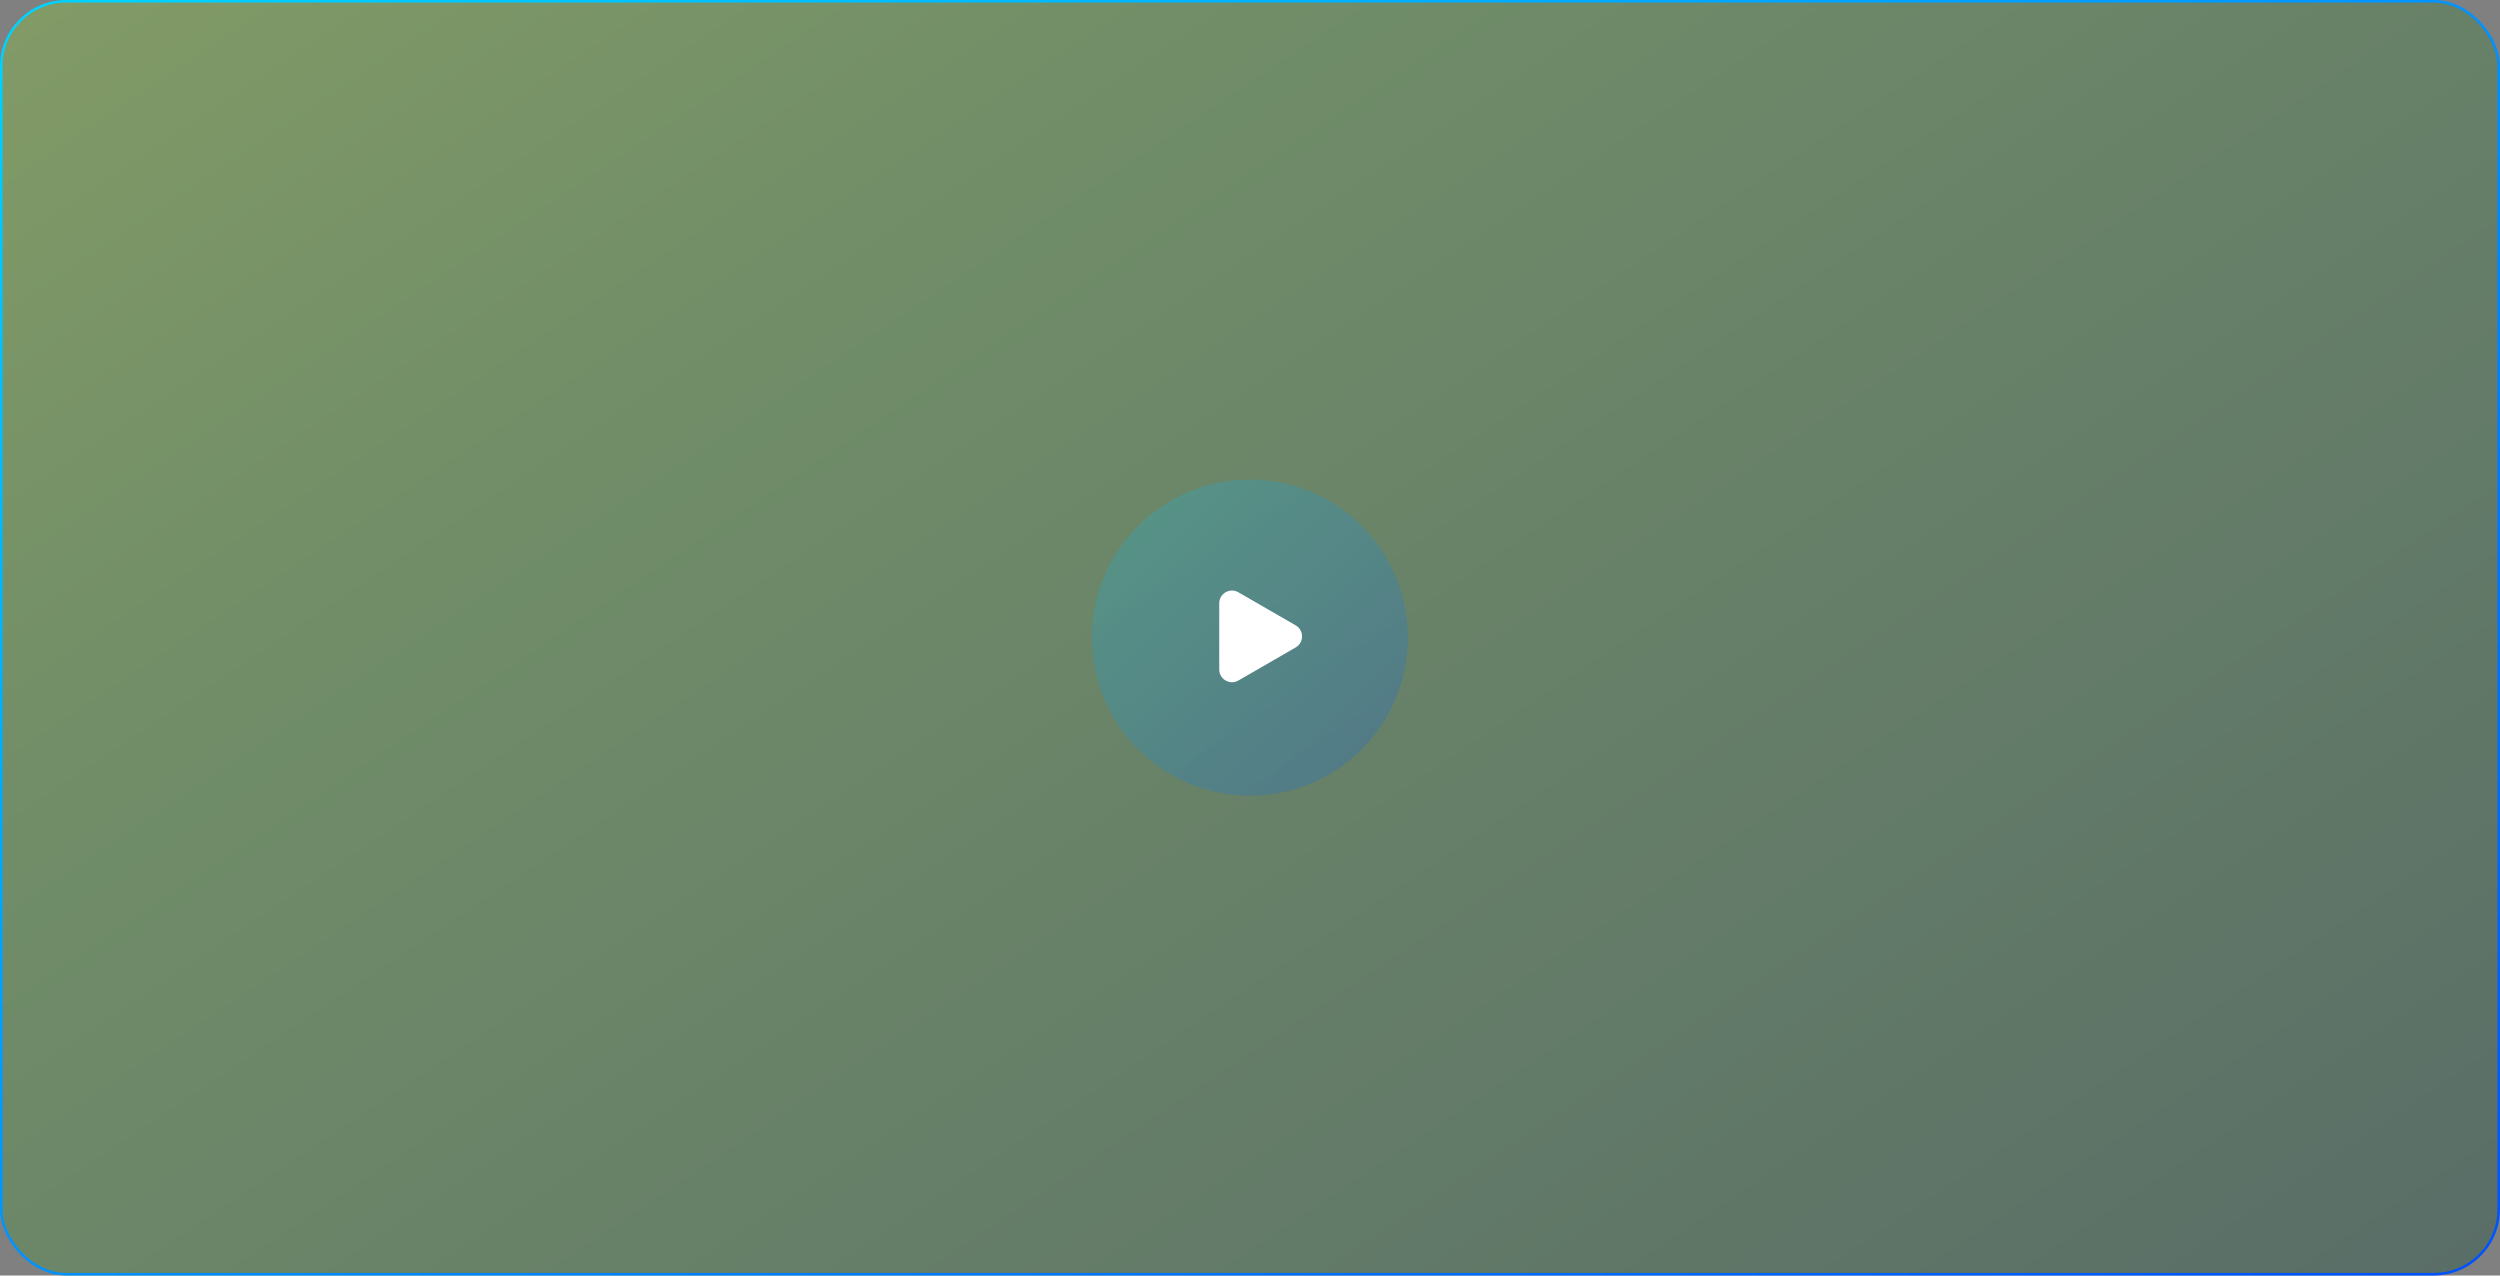 <svg width="980" height="500" viewBox="0 0 980 500" fill="none" xmlns="http://www.w3.org/2000/svg">
<rect x="0" y="0" width="980" height="500" fill="#808080" stroke="none"/>
<rect x="0.5" y="0.5" width="979" height="499" rx="25.5" fill="url(#paint0_linear_19_7)" fill-opacity="0.3"/>
<rect x="0.5" y="0.5" width="979" height="499" rx="25.5" stroke="url(#paint1_linear_19_7)"/>
<circle cx="489.949" cy="249.949" r="61.95" fill="url(#paint2_linear_19_7)" fill-opacity="0.2"/>
<path d="M507.902 245.139C511.235 247.064 511.235 251.875 507.902 253.799L485.444 266.765C482.11 268.69 477.944 266.284 477.944 262.435V236.503C477.944 232.654 482.11 230.249 485.444 232.173L507.902 245.139Z" fill="white"/>
<defs>
<linearGradient id="paint0_linear_19_7" x1="-90.499" y1="-58.678" x2="496.965" y2="820.296" gradientUnits="userSpaceOnUse">
<stop stop-color="#9DEA29"/>
<stop offset="0.36" stop-color="#4DAD31"/>
<stop offset="1" stop-color="#004530"/>
</linearGradient>
<linearGradient id="paint1_linear_19_7" x1="0" y1="0" x2="404.825" y2="793.457" gradientUnits="userSpaceOnUse">
<stop stop-color="#00d4ff"/>
<stop offset="1" stop-color="#0051ff"/>
</linearGradient>
<linearGradient id="paint2_linear_19_7" x1="428" y1="188" x2="551.899" y2="311.899" gradientUnits="userSpaceOnUse">
<stop stop-color="#00d4ff"/>
<stop offset="1" stop-color="#0051ff"/>
</linearGradient>
</defs>
</svg>
